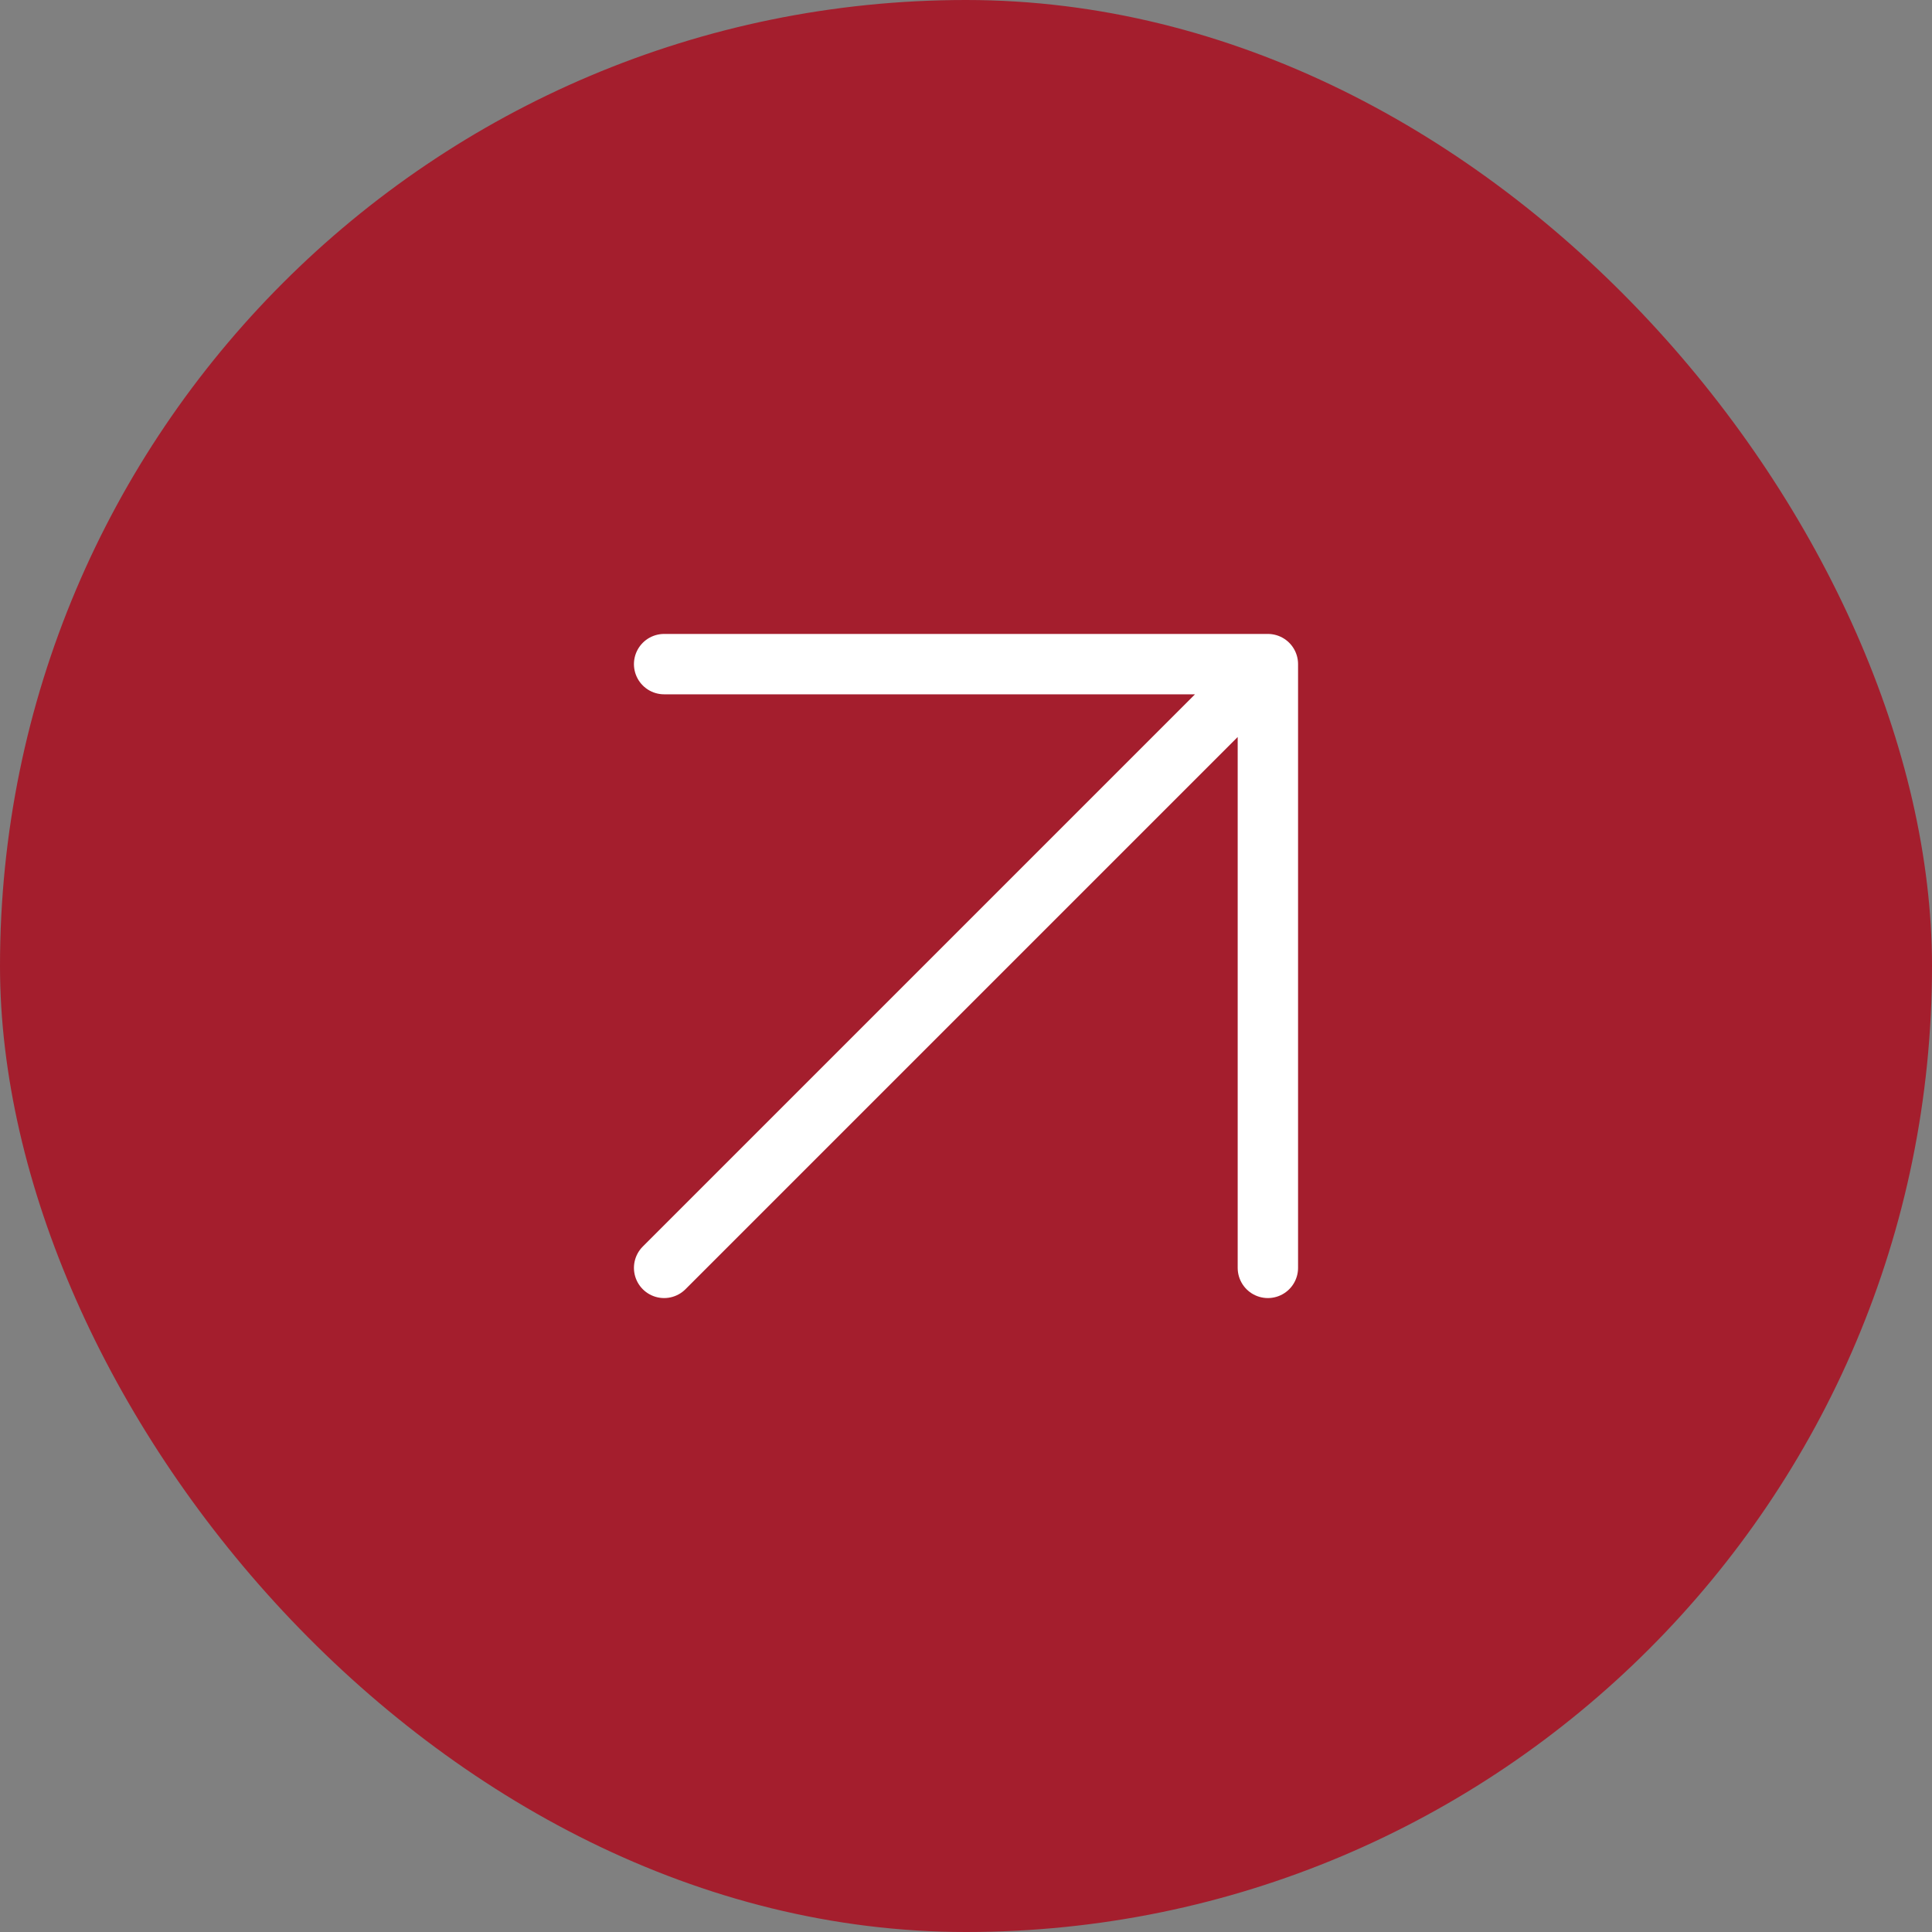 <?xml version="1.0" encoding="UTF-8"?> <svg xmlns="http://www.w3.org/2000/svg" width="32" height="32" viewBox="0 0 32 32" fill="none"><rect x="0" y="0" width="32" height="32" fill="#808080" stroke="none"/><rect width="32" height="32" rx="16" fill="#A41E2D"></rect><path d="M11 11H21M21 11V21M21 11L11 21" stroke="white" stroke-linecap="round" stroke-linejoin="round"></path></svg> 